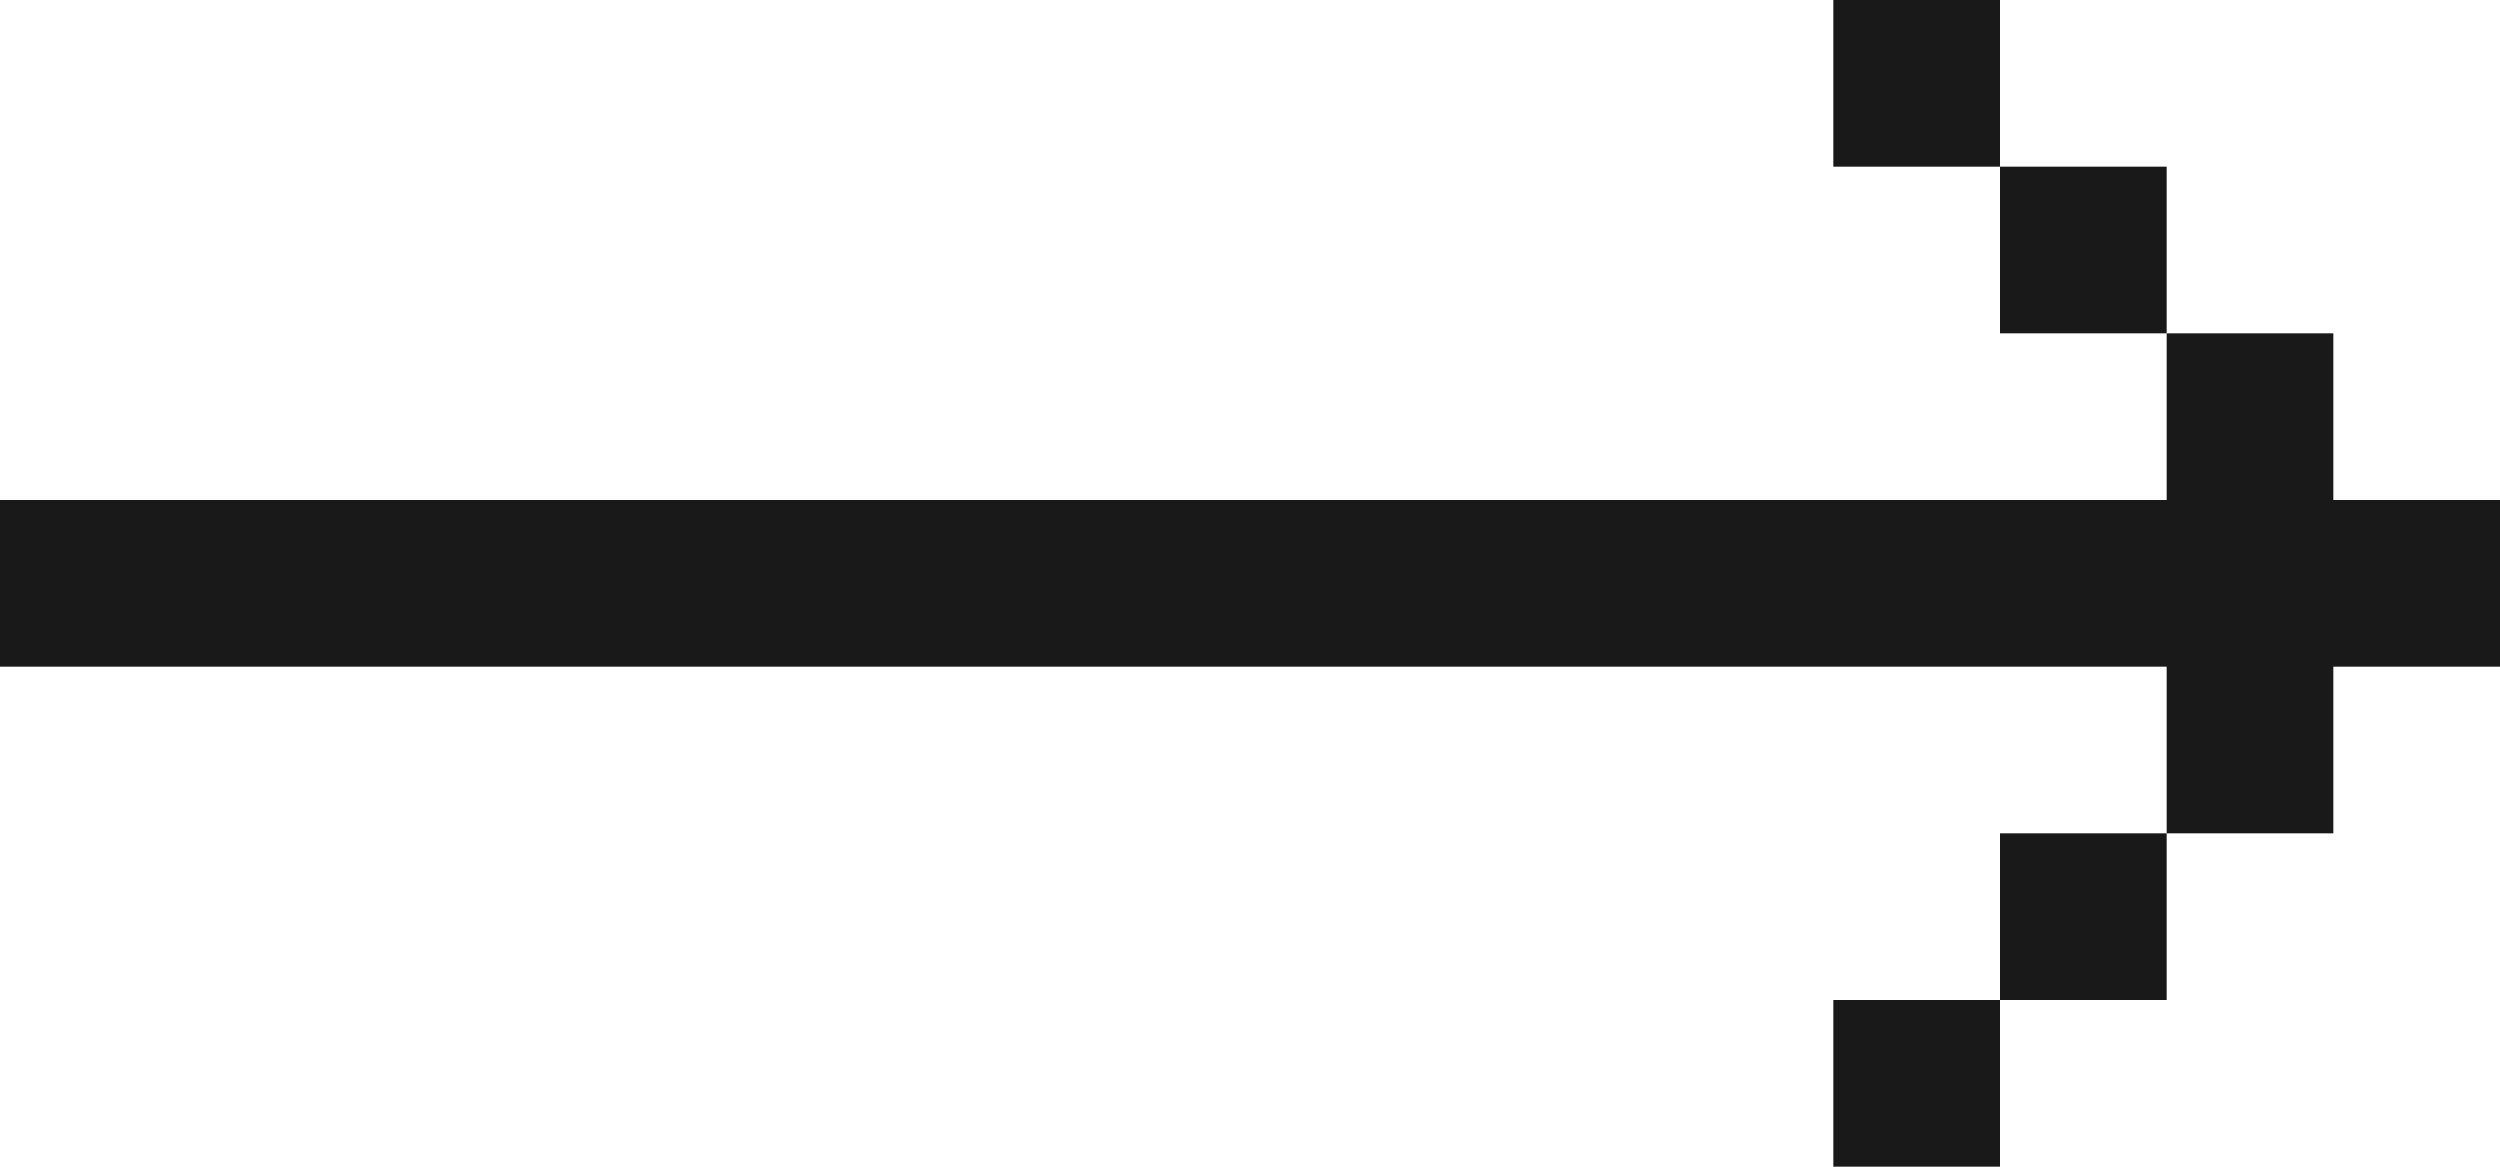 <svg xmlns="http://www.w3.org/2000/svg" viewBox="0 0 30 14"><defs><style>.d766007e-bd1f-463e-ae3d-f5657b60da25{fill:#191919;}</style></defs><g id="40d63bcd-435b-490a-96ae-c00af748fbf9"><g id="fc88ae6f-f5f3-4eaa-a6d8-293203f1f39a"><rect width="2" height="30" x="14" y="-8" class="d766007e-bd1f-463e-ae3d-f5657b60da25" transform="rotate(-90 15 7)"/><rect width="6" height="2" x="24" y="6" class="d766007e-bd1f-463e-ae3d-f5657b60da25" transform="rotate(-90 27 7)"/><rect width="2" height="2" x="24" y="10" class="d766007e-bd1f-463e-ae3d-f5657b60da25" transform="rotate(-90 25 11)"/><rect width="2" height="2" x="22" y="12" class="d766007e-bd1f-463e-ae3d-f5657b60da25" transform="rotate(-90 23 13)"/><rect width="2" height="2" x="24" y="2" class="d766007e-bd1f-463e-ae3d-f5657b60da25" transform="rotate(-90 25 3)"/><rect width="2" height="2" x="22" class="d766007e-bd1f-463e-ae3d-f5657b60da25" transform="rotate(-90 23 1)"/></g></g></svg>